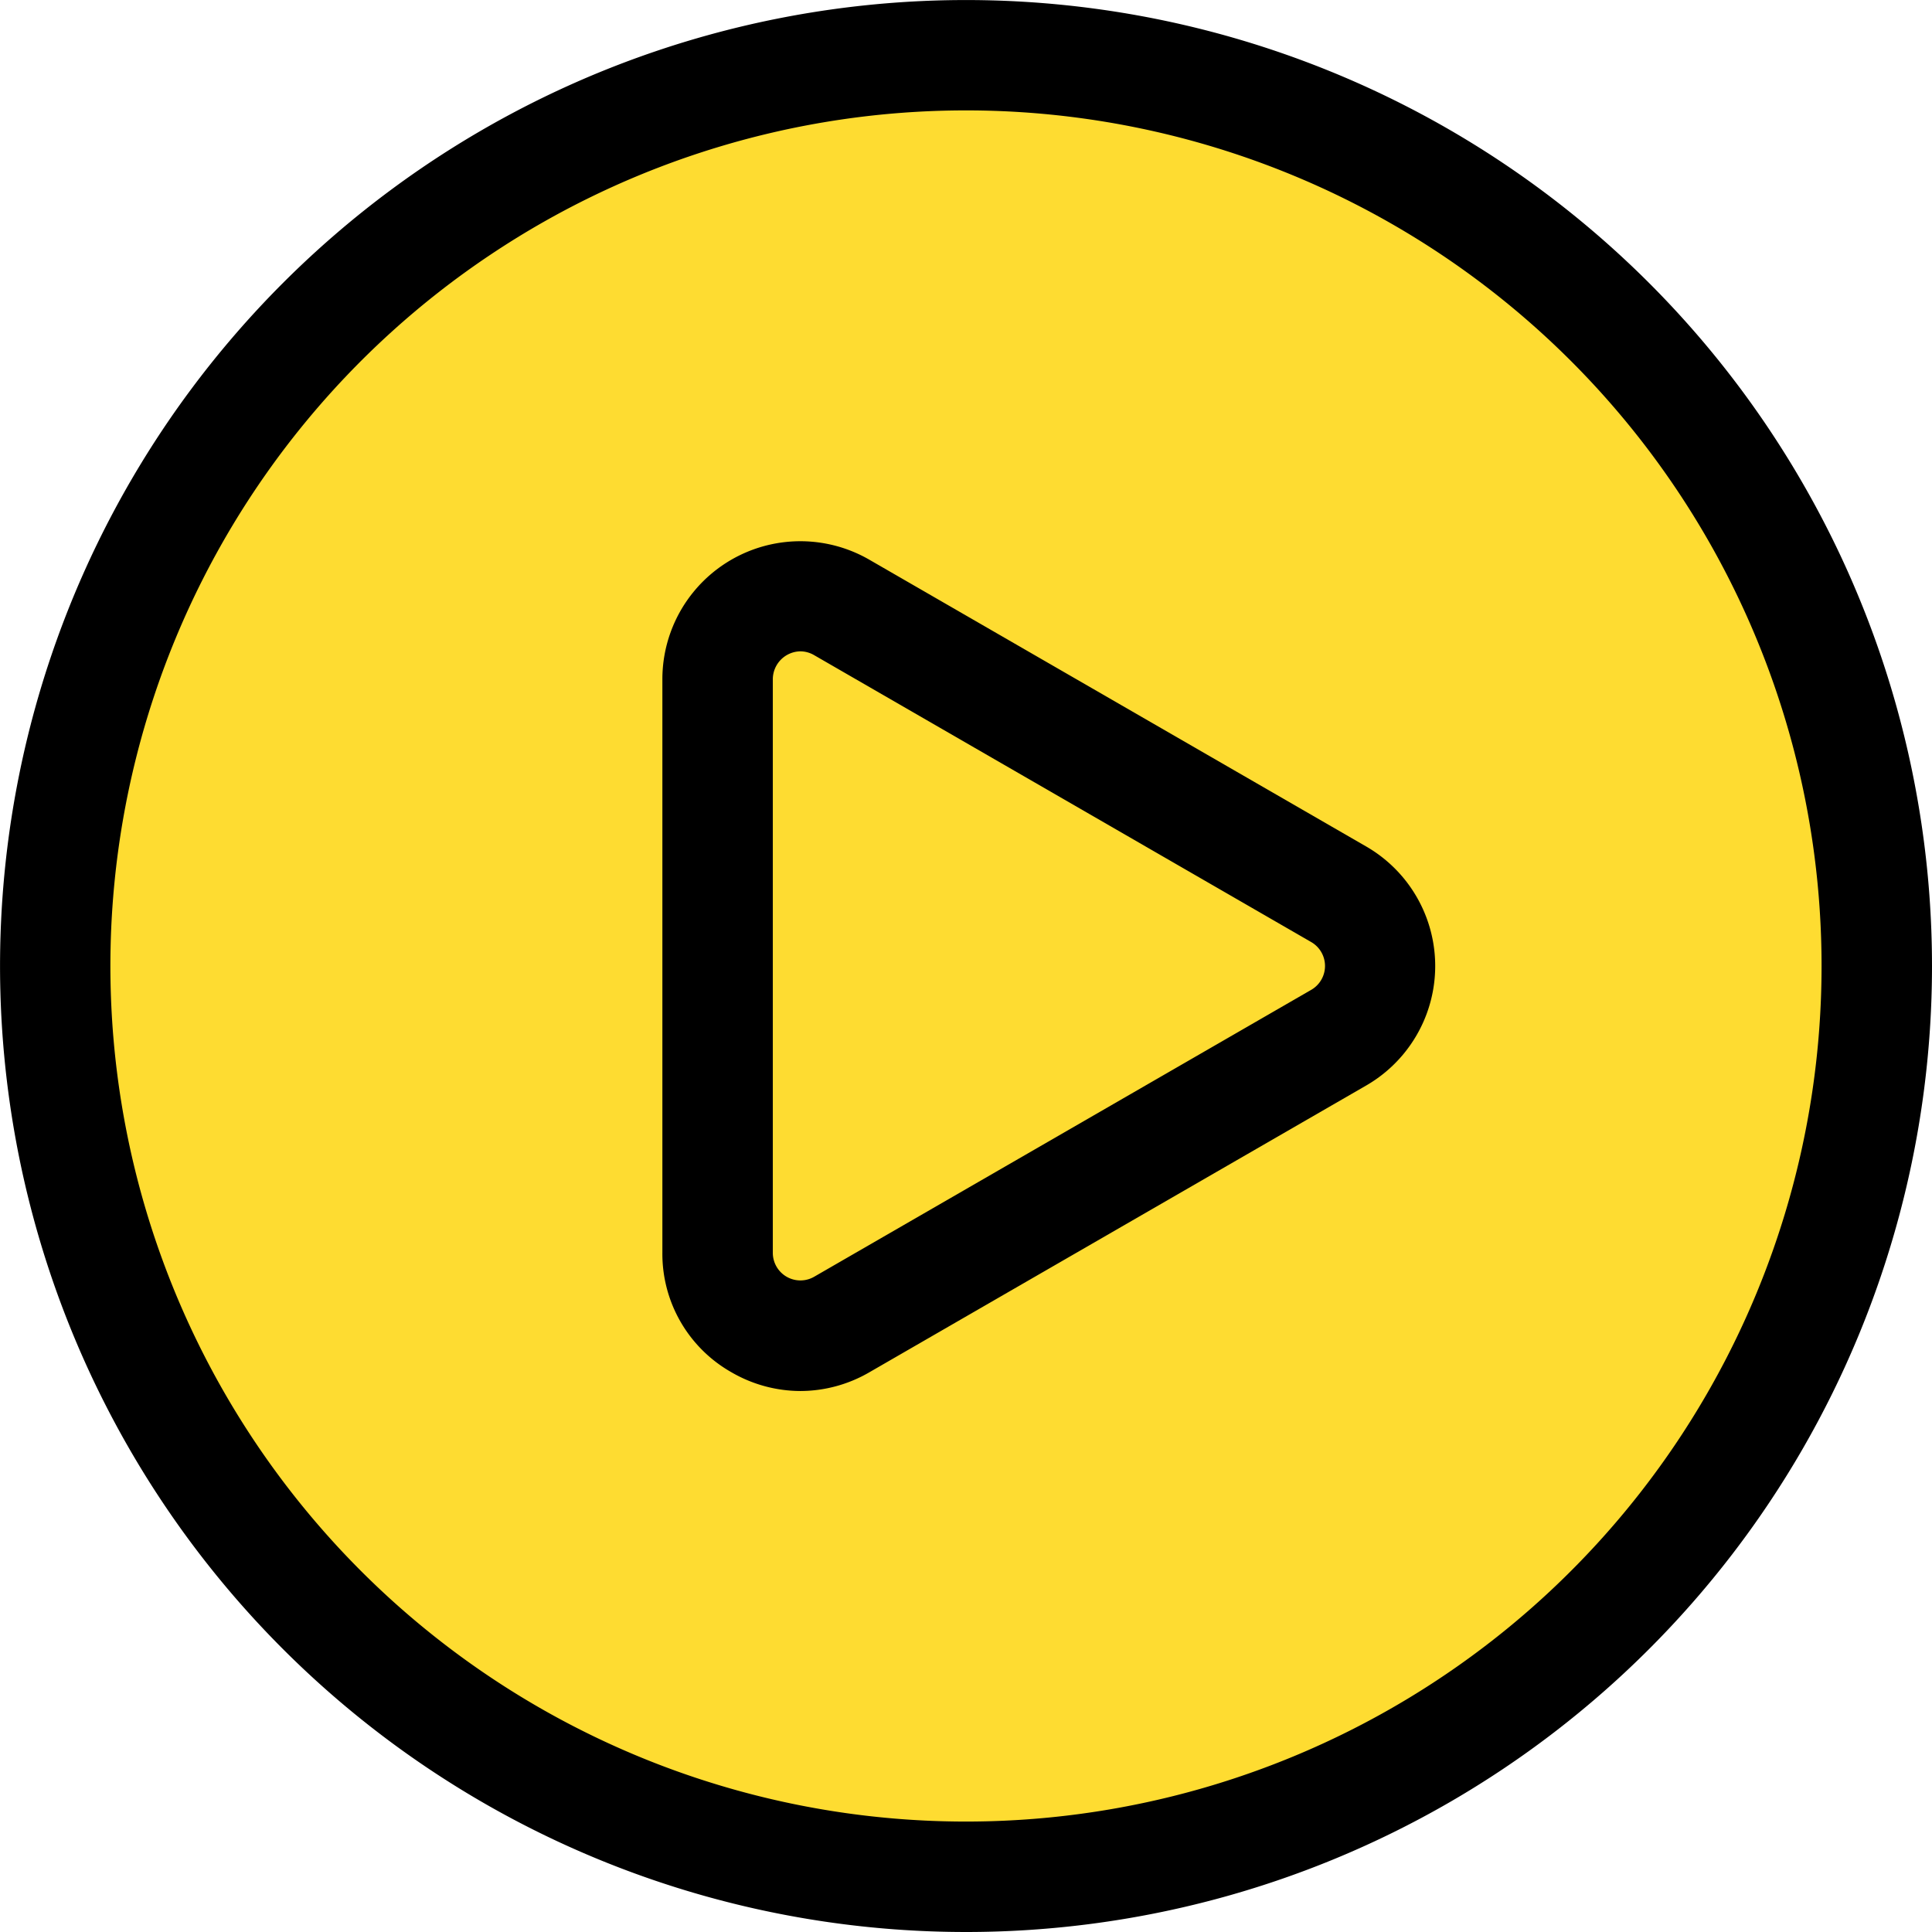 <svg id="Group_112" data-name="Group 112" xmlns="http://www.w3.org/2000/svg" width="45.659" height="45.659" viewBox="0 0 45.659 45.659">
  <g id="Group_113" data-name="Group 113">
    <circle id="Ellipse_13" data-name="Ellipse 13" cx="21.5" cy="21.5" r="21.5" transform="translate(0.829 1.575)" fill="#fedc31"/>
    <path id="Path_16" data-name="Path 16" d="M22.829,45.659A22.829,22.829,0,1,1,45.659,22.829,22.829,22.829,0,0,1,22.829,45.659Zm0-43.05a20.22,20.22,0,1,0,20.22,20.22h0A20.22,20.22,0,0,0,22.829,2.609Z"/>
    <path id="Path_17" data-name="Path 17" d="M354.345,306.951a3.262,3.262,0,0,1-1.631-.444,3.216,3.216,0,0,1-1.631-2.824V290.129a3.261,3.261,0,0,1,4.892-2.824l11.741,6.777a3.261,3.261,0,0,1,0,5.649l-11.741,6.777A3.261,3.261,0,0,1,354.345,306.951Zm0-17.481a.662.662,0,0,0-.652.659v13.554a.652.652,0,0,0,.978.567l11.741-6.777a.652.652,0,0,0,0-1.135l-11.741-6.777a.653.653,0,0,0-.326-.091Z" transform="translate(-335.429 -274.077)"/>
  </g>
</svg>
